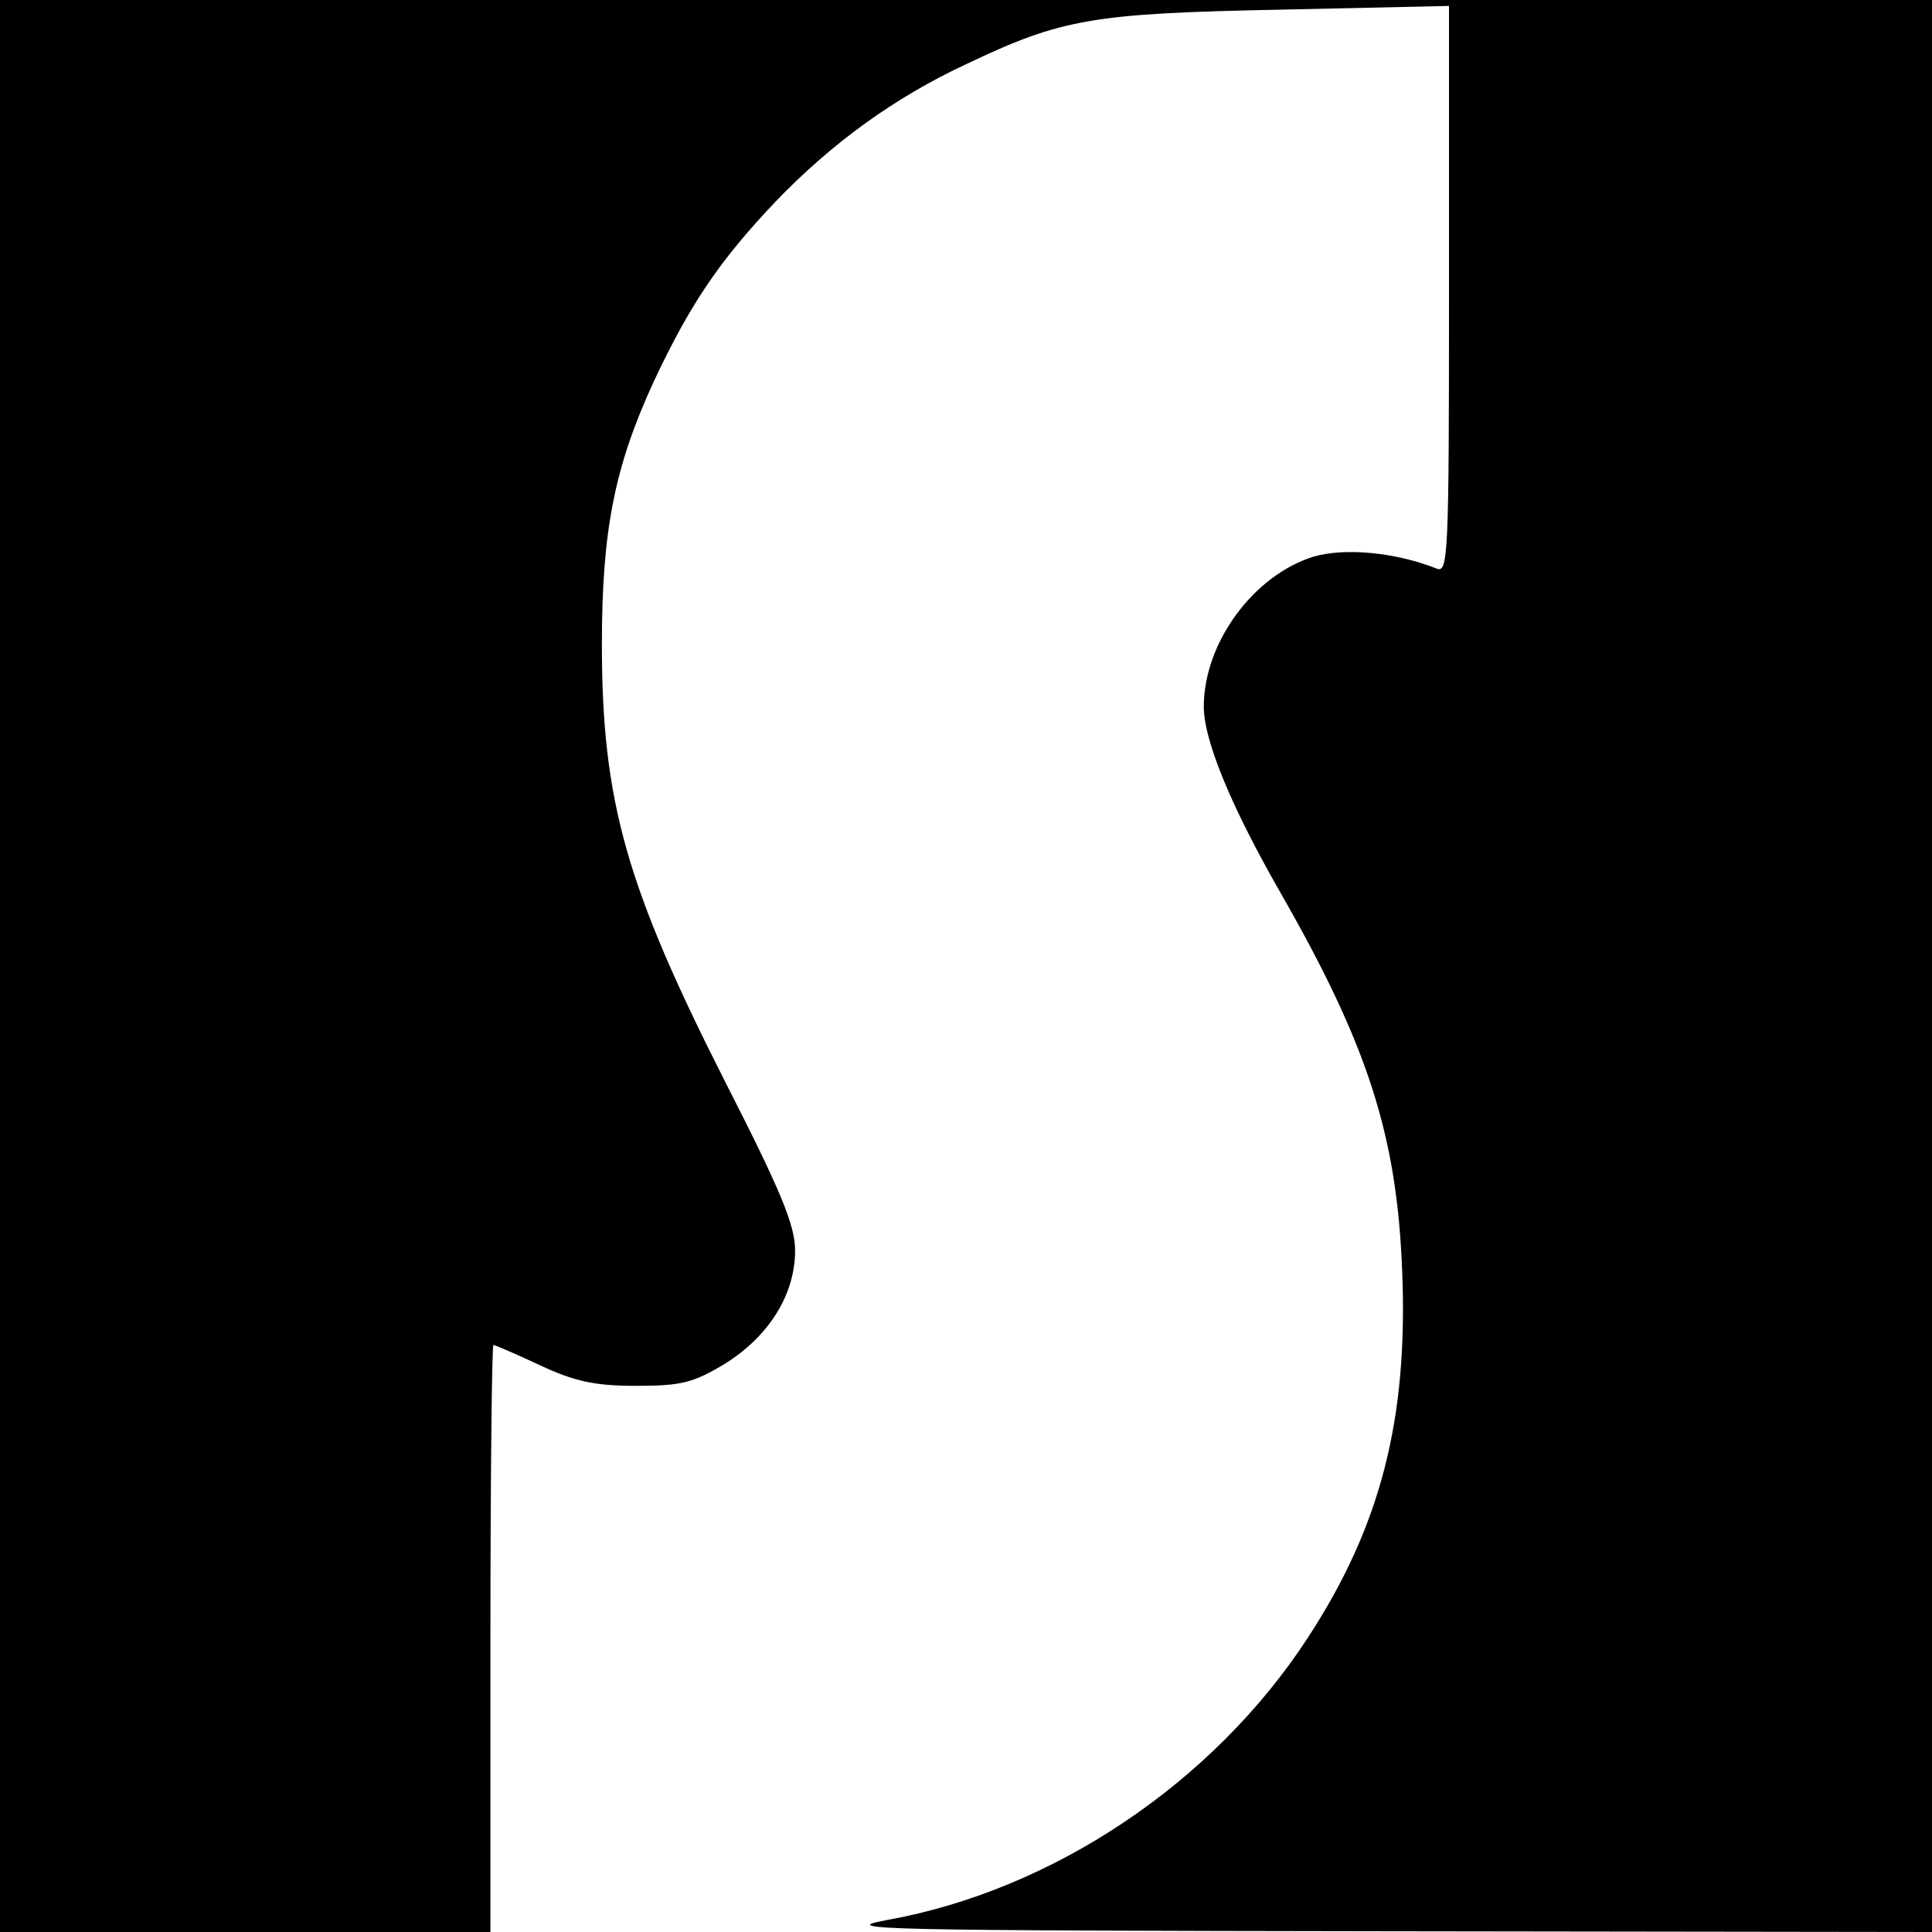 <?xml version="1.0" standalone="no"?>
<!DOCTYPE svg PUBLIC "-//W3C//DTD SVG 20010904//EN"
 "http://www.w3.org/TR/2001/REC-SVG-20010904/DTD/svg10.dtd">
<svg version="1.0" xmlns="http://www.w3.org/2000/svg"
 width="260pt" height="260pt" viewBox="0 0 260 260"
 preserveAspectRatio="xMidYMid meet">
<g transform="translate(0,260) scale(0.1,-0.1)"
fill="#000000" stroke="none">
<path d="M0 1300 l0 -1300 330 0 330 0 0 395 c0 217 2 395 4 395 2 0 30 -12
62 -27 47 -22 74 -28 130 -28 61 0 77 4 120 30 59 37 94 93 94 152 0 34 -19
80 -93 225 -134 264 -167 379 -167 591 0 153 17 239 70 354 48 102 87 161 164
242 75 78 160 140 257 185 128 61 170 68 422 73 l227 5 0 -382 c0 -360 -1
-382 -17 -375 -56 22 -123 28 -165 16 -81 -25 -148 -116 -148 -202 0 -45 36
-133 103 -250 118 -206 157 -327 164 -510 8 -199 -29 -343 -127 -493 -127
-195 -343 -340 -567 -380 -70 -13 -5 -14 665 -15 l742 -1 0 1300 0 1300 -1300
0 -1300 0 0 -1300z"/>
</g>
</svg>
